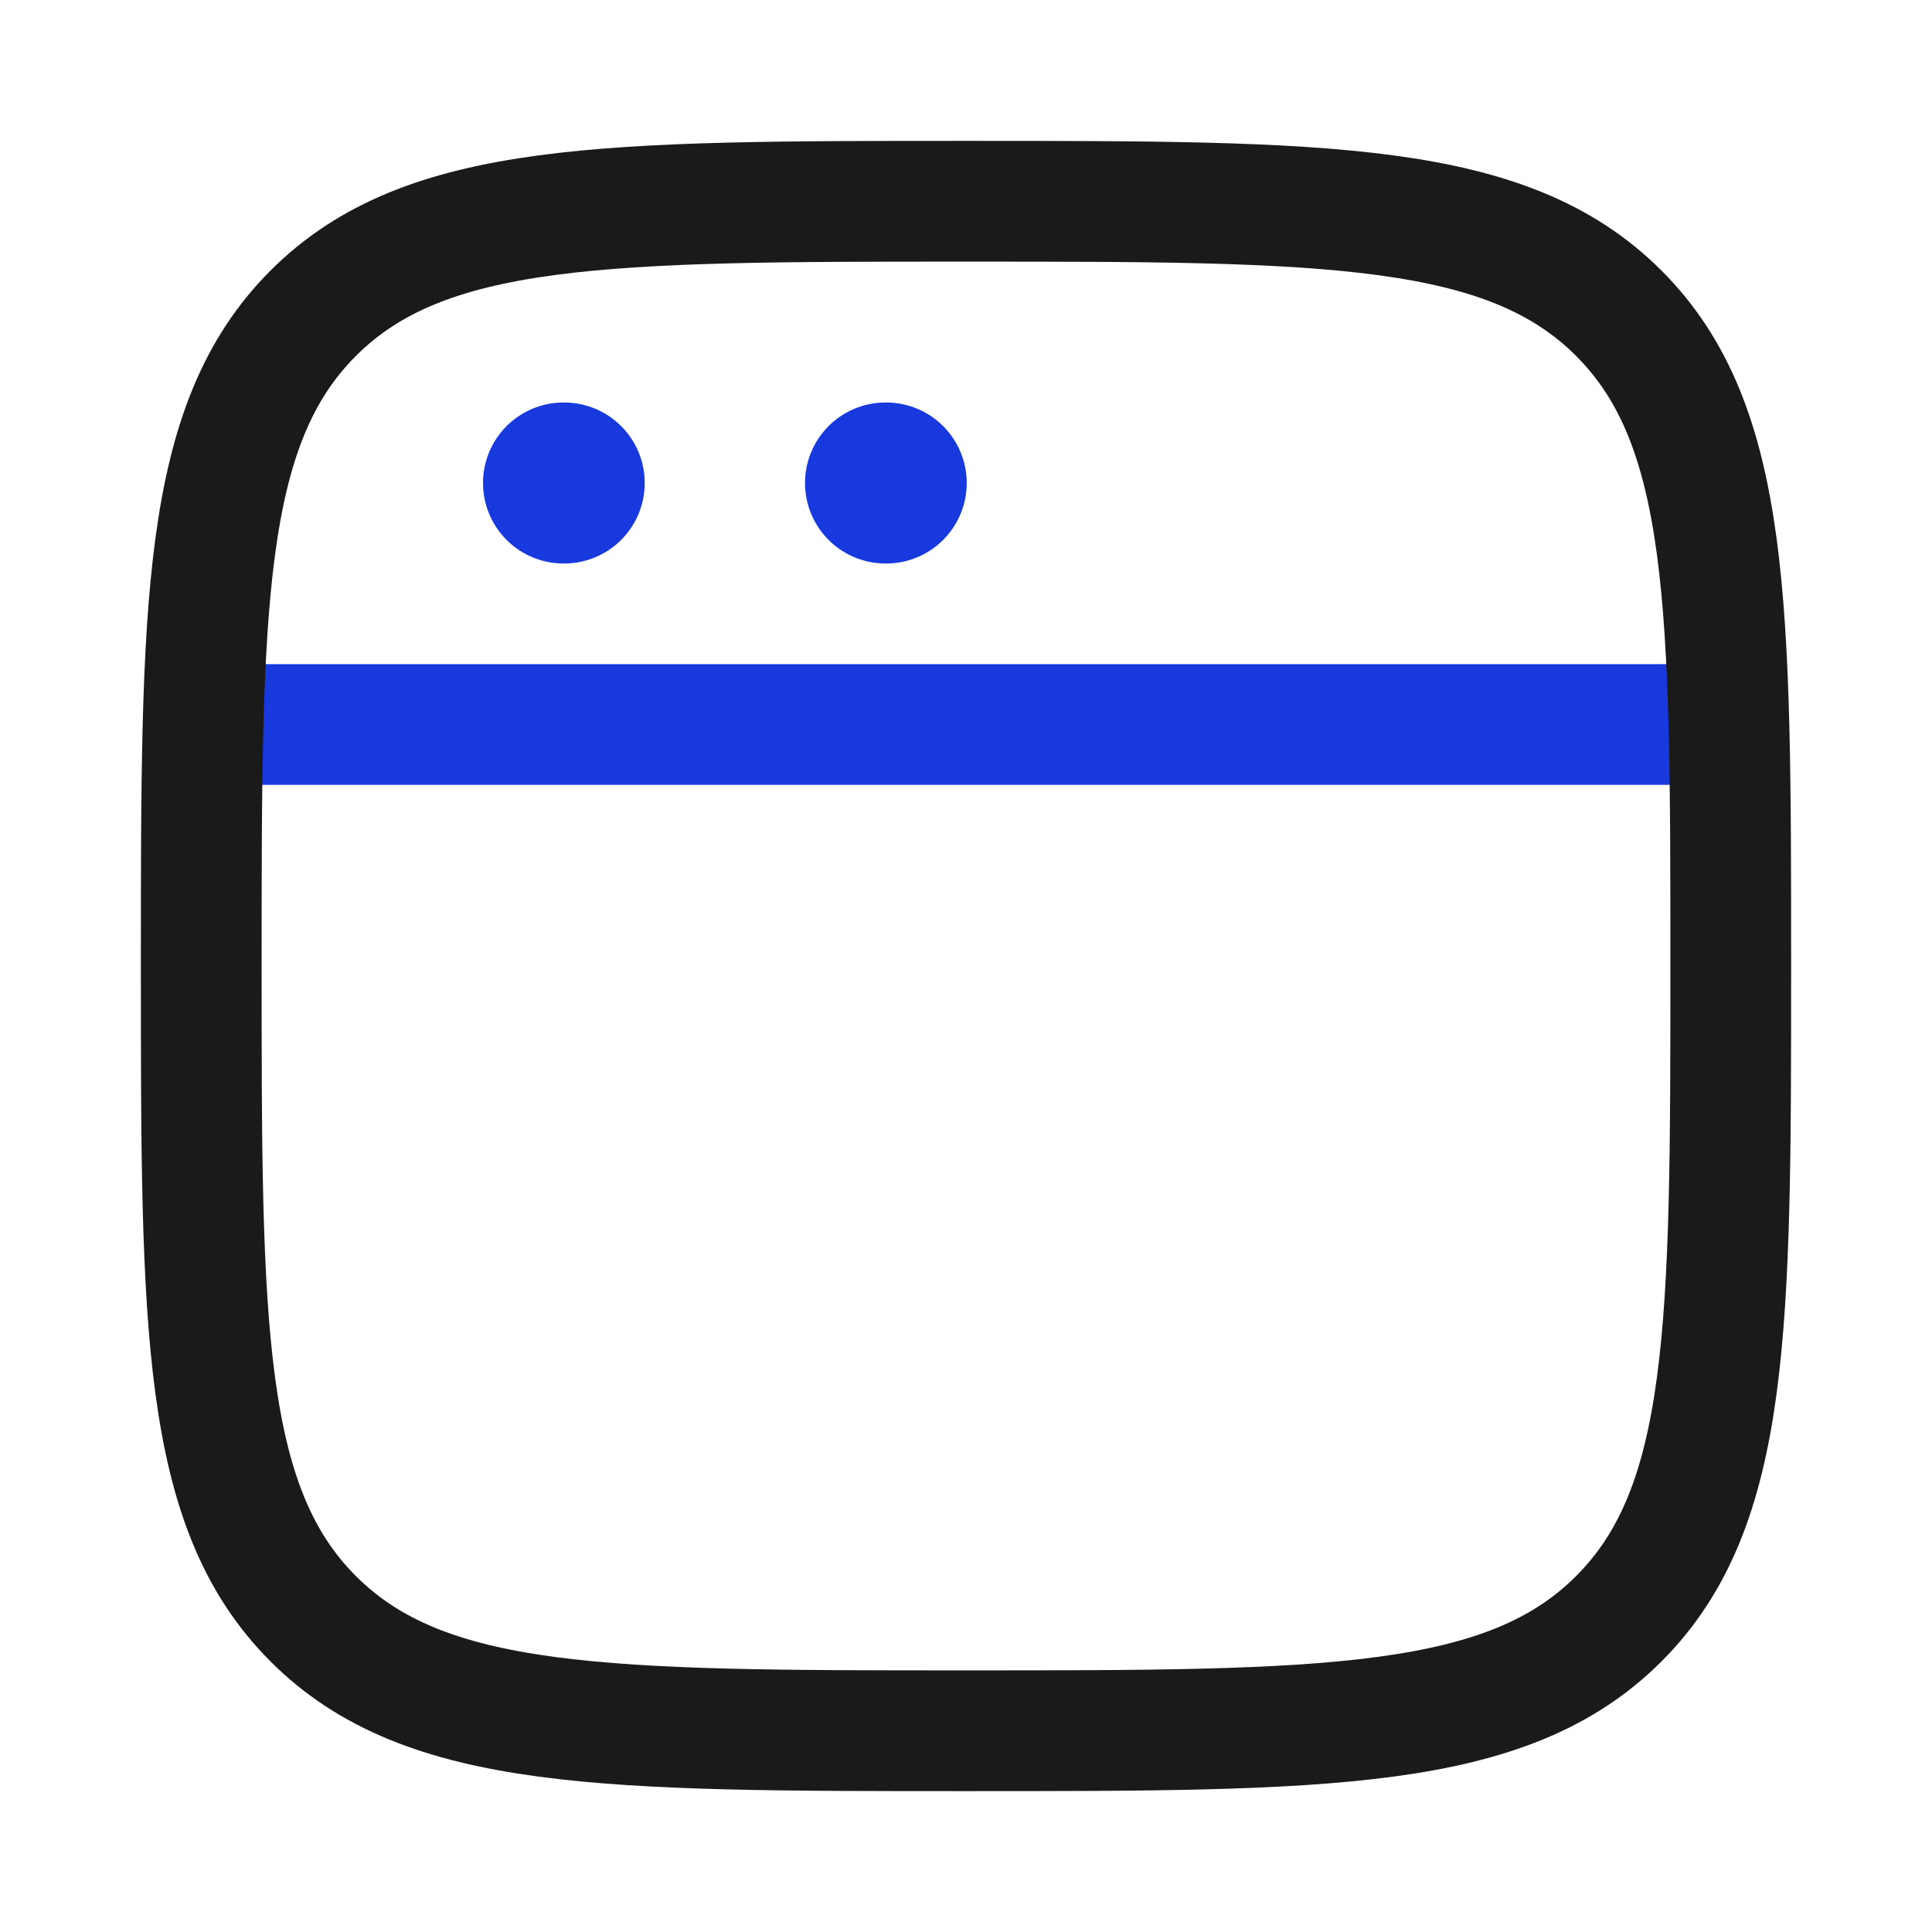 <svg width="24" height="24" viewBox="0 0 24 24" fill="none" xmlns="http://www.w3.org/2000/svg">
<g id="Frame">
<path id="Vector" d="M2.5 9H21.5" stroke="#1839DD" stroke-width="1.5" stroke-linejoin="round"/>
<path id="Vector_2" d="M2.5 12C2.5 7.522 2.5 5.282 3.891 3.891C5.282 2.5 7.522 2.5 12 2.5C16.478 2.5 18.718 2.5 20.109 3.891C21.5 5.282 21.5 7.522 21.5 12C21.5 16.478 21.5 18.718 20.109 20.109C18.718 21.5 16.478 21.5 12 21.5C7.522 21.5 5.282 21.5 3.891 20.109C2.5 18.718 2.5 16.478 2.5 12Z" stroke="#1A1A1A" stroke-width="1.5"/>
<path id="Vector_3" d="M7 6H7.009" stroke="#1839DD" stroke-width="2" stroke-linecap="round" stroke-linejoin="round"/>
<path id="Vector_4" d="M11 6H11.009" stroke="#1839DD" stroke-width="2" stroke-linecap="round" stroke-linejoin="round"/>
</g>
</svg>
